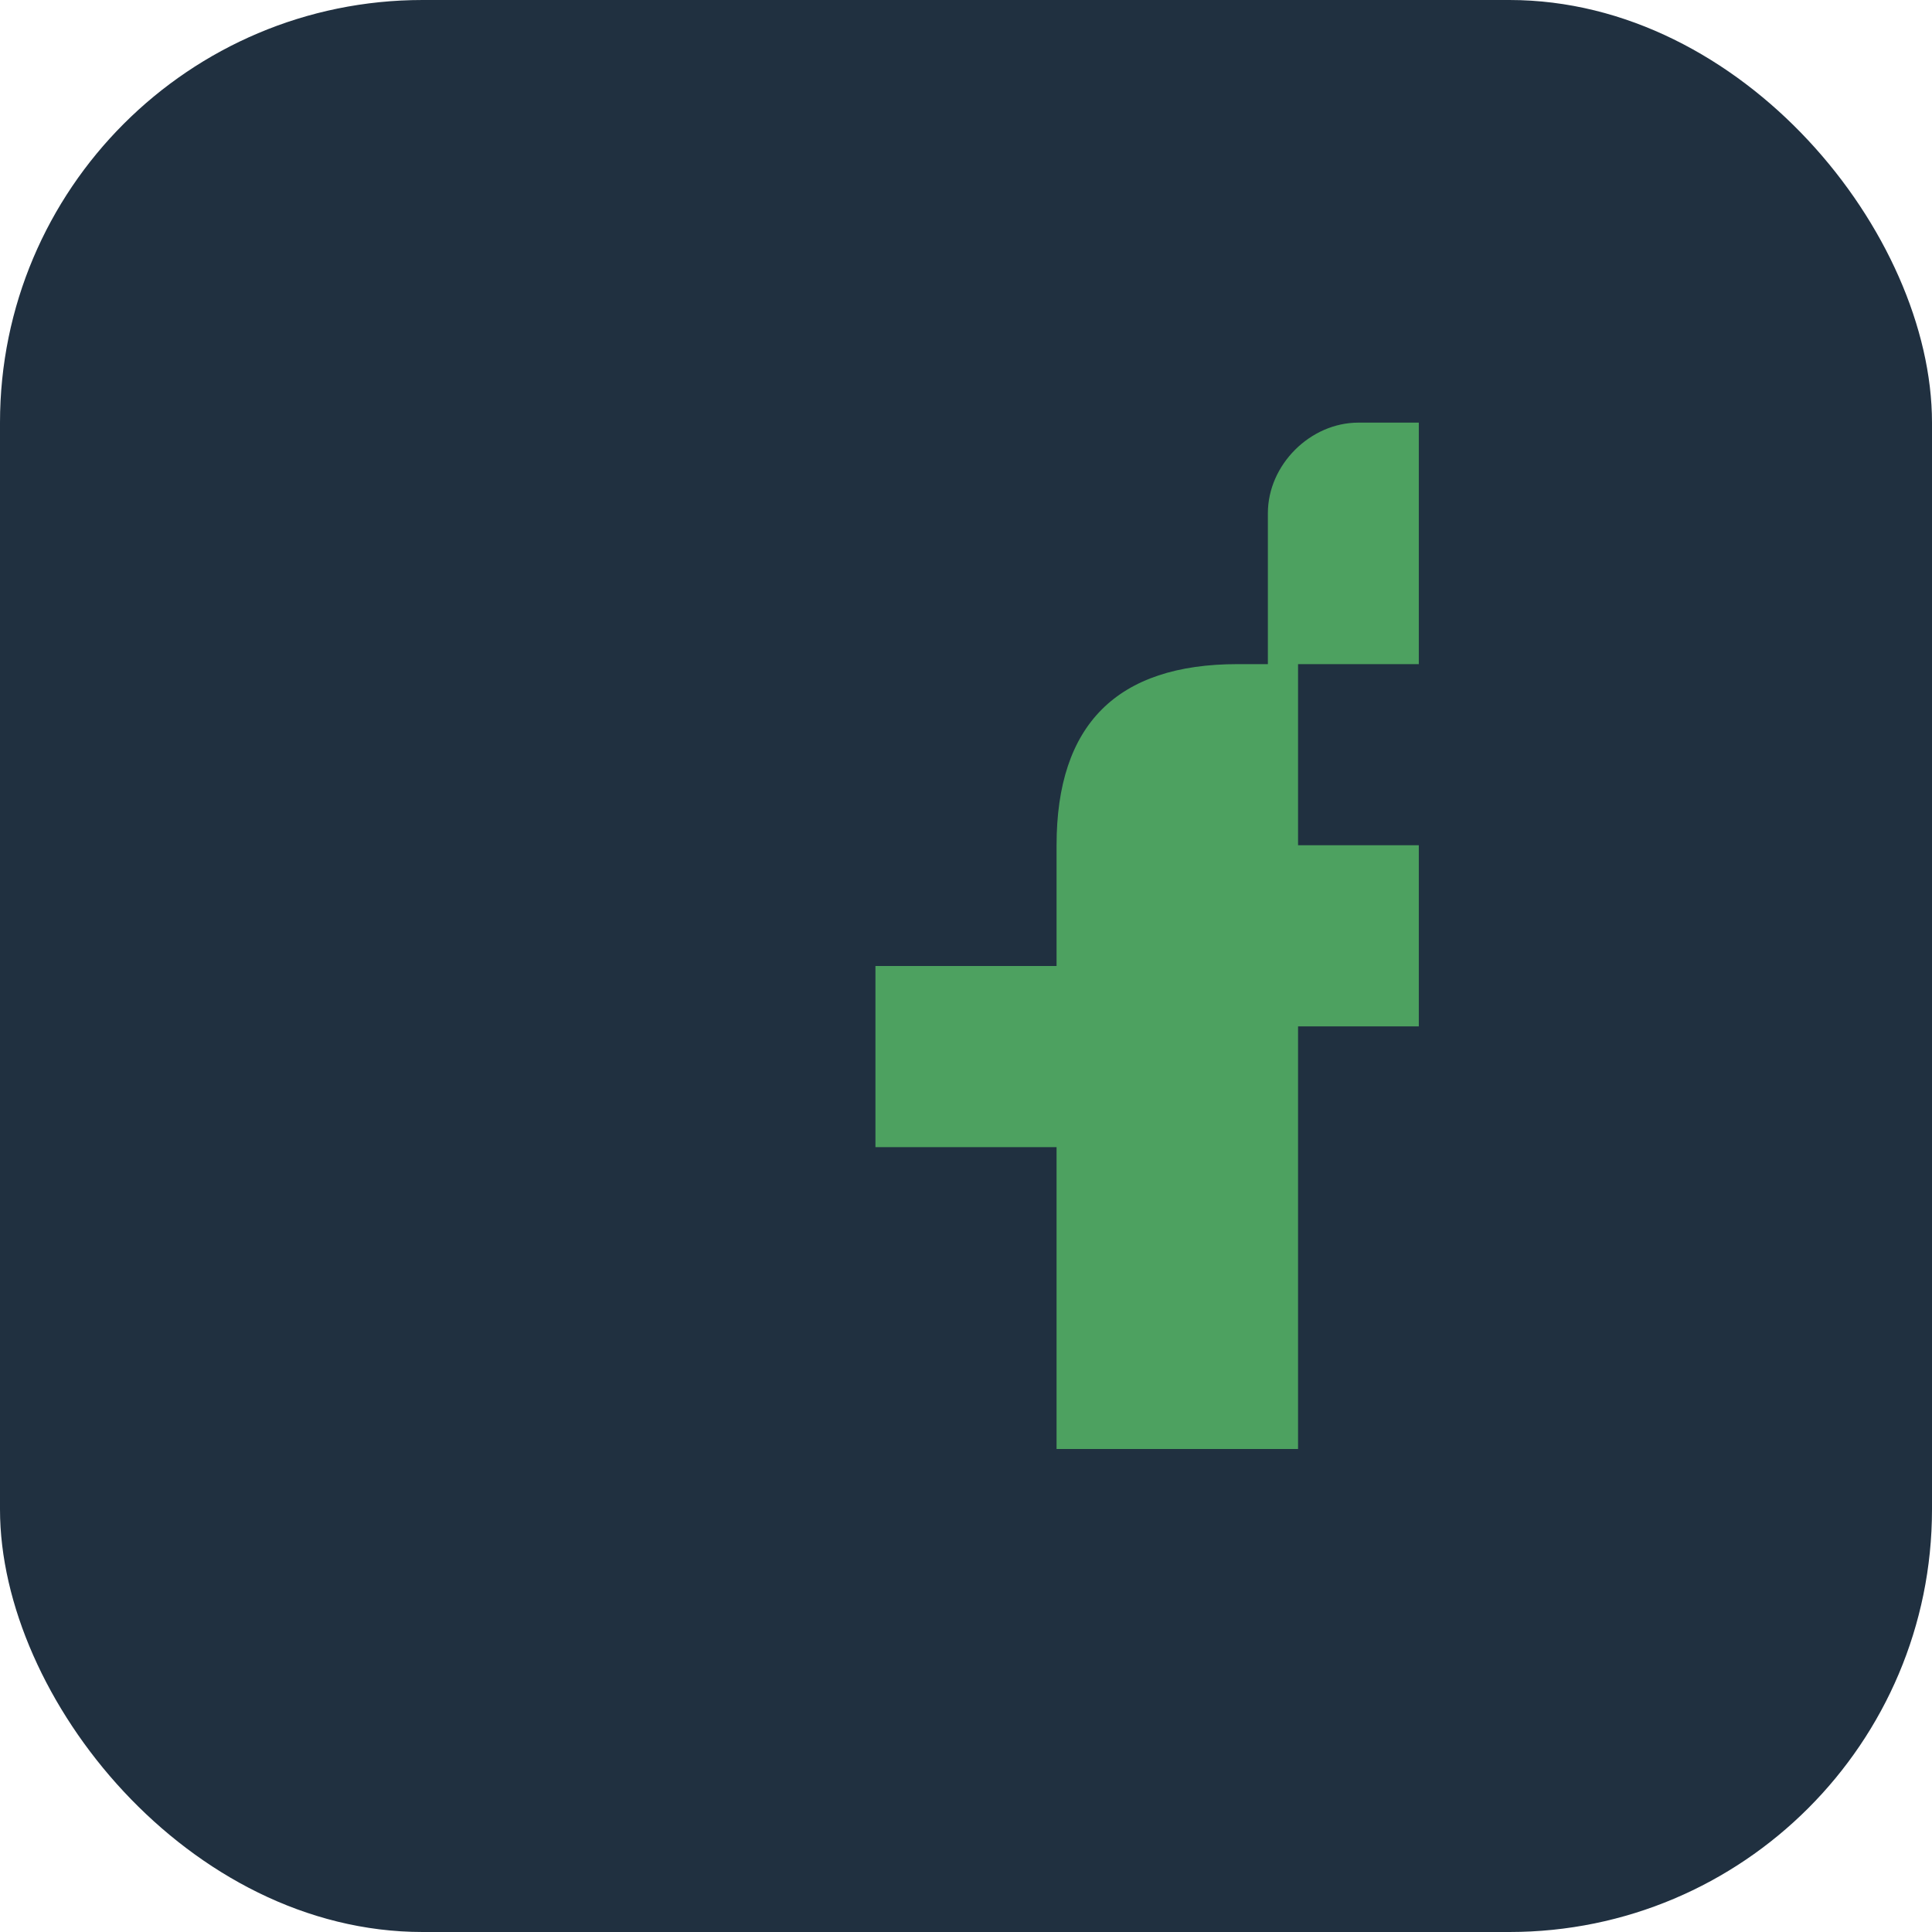 <?xml version="1.0" encoding="UTF-8"?>
<svg xmlns="http://www.w3.org/2000/svg" width="32" height="32" viewBox="0 0 32 32"><rect width="32" height="32" rx="7" fill="#203040"/><path d="M19 11h2V8.5c0-.8.7-1.5 1.5-1.5h1v4h-2v3h2v3h-2c0 0 0 7 0 7h-4V19h-3v-3h3v-2c0-2 1-3 3-3z" fill="#4DA160"/></svg>